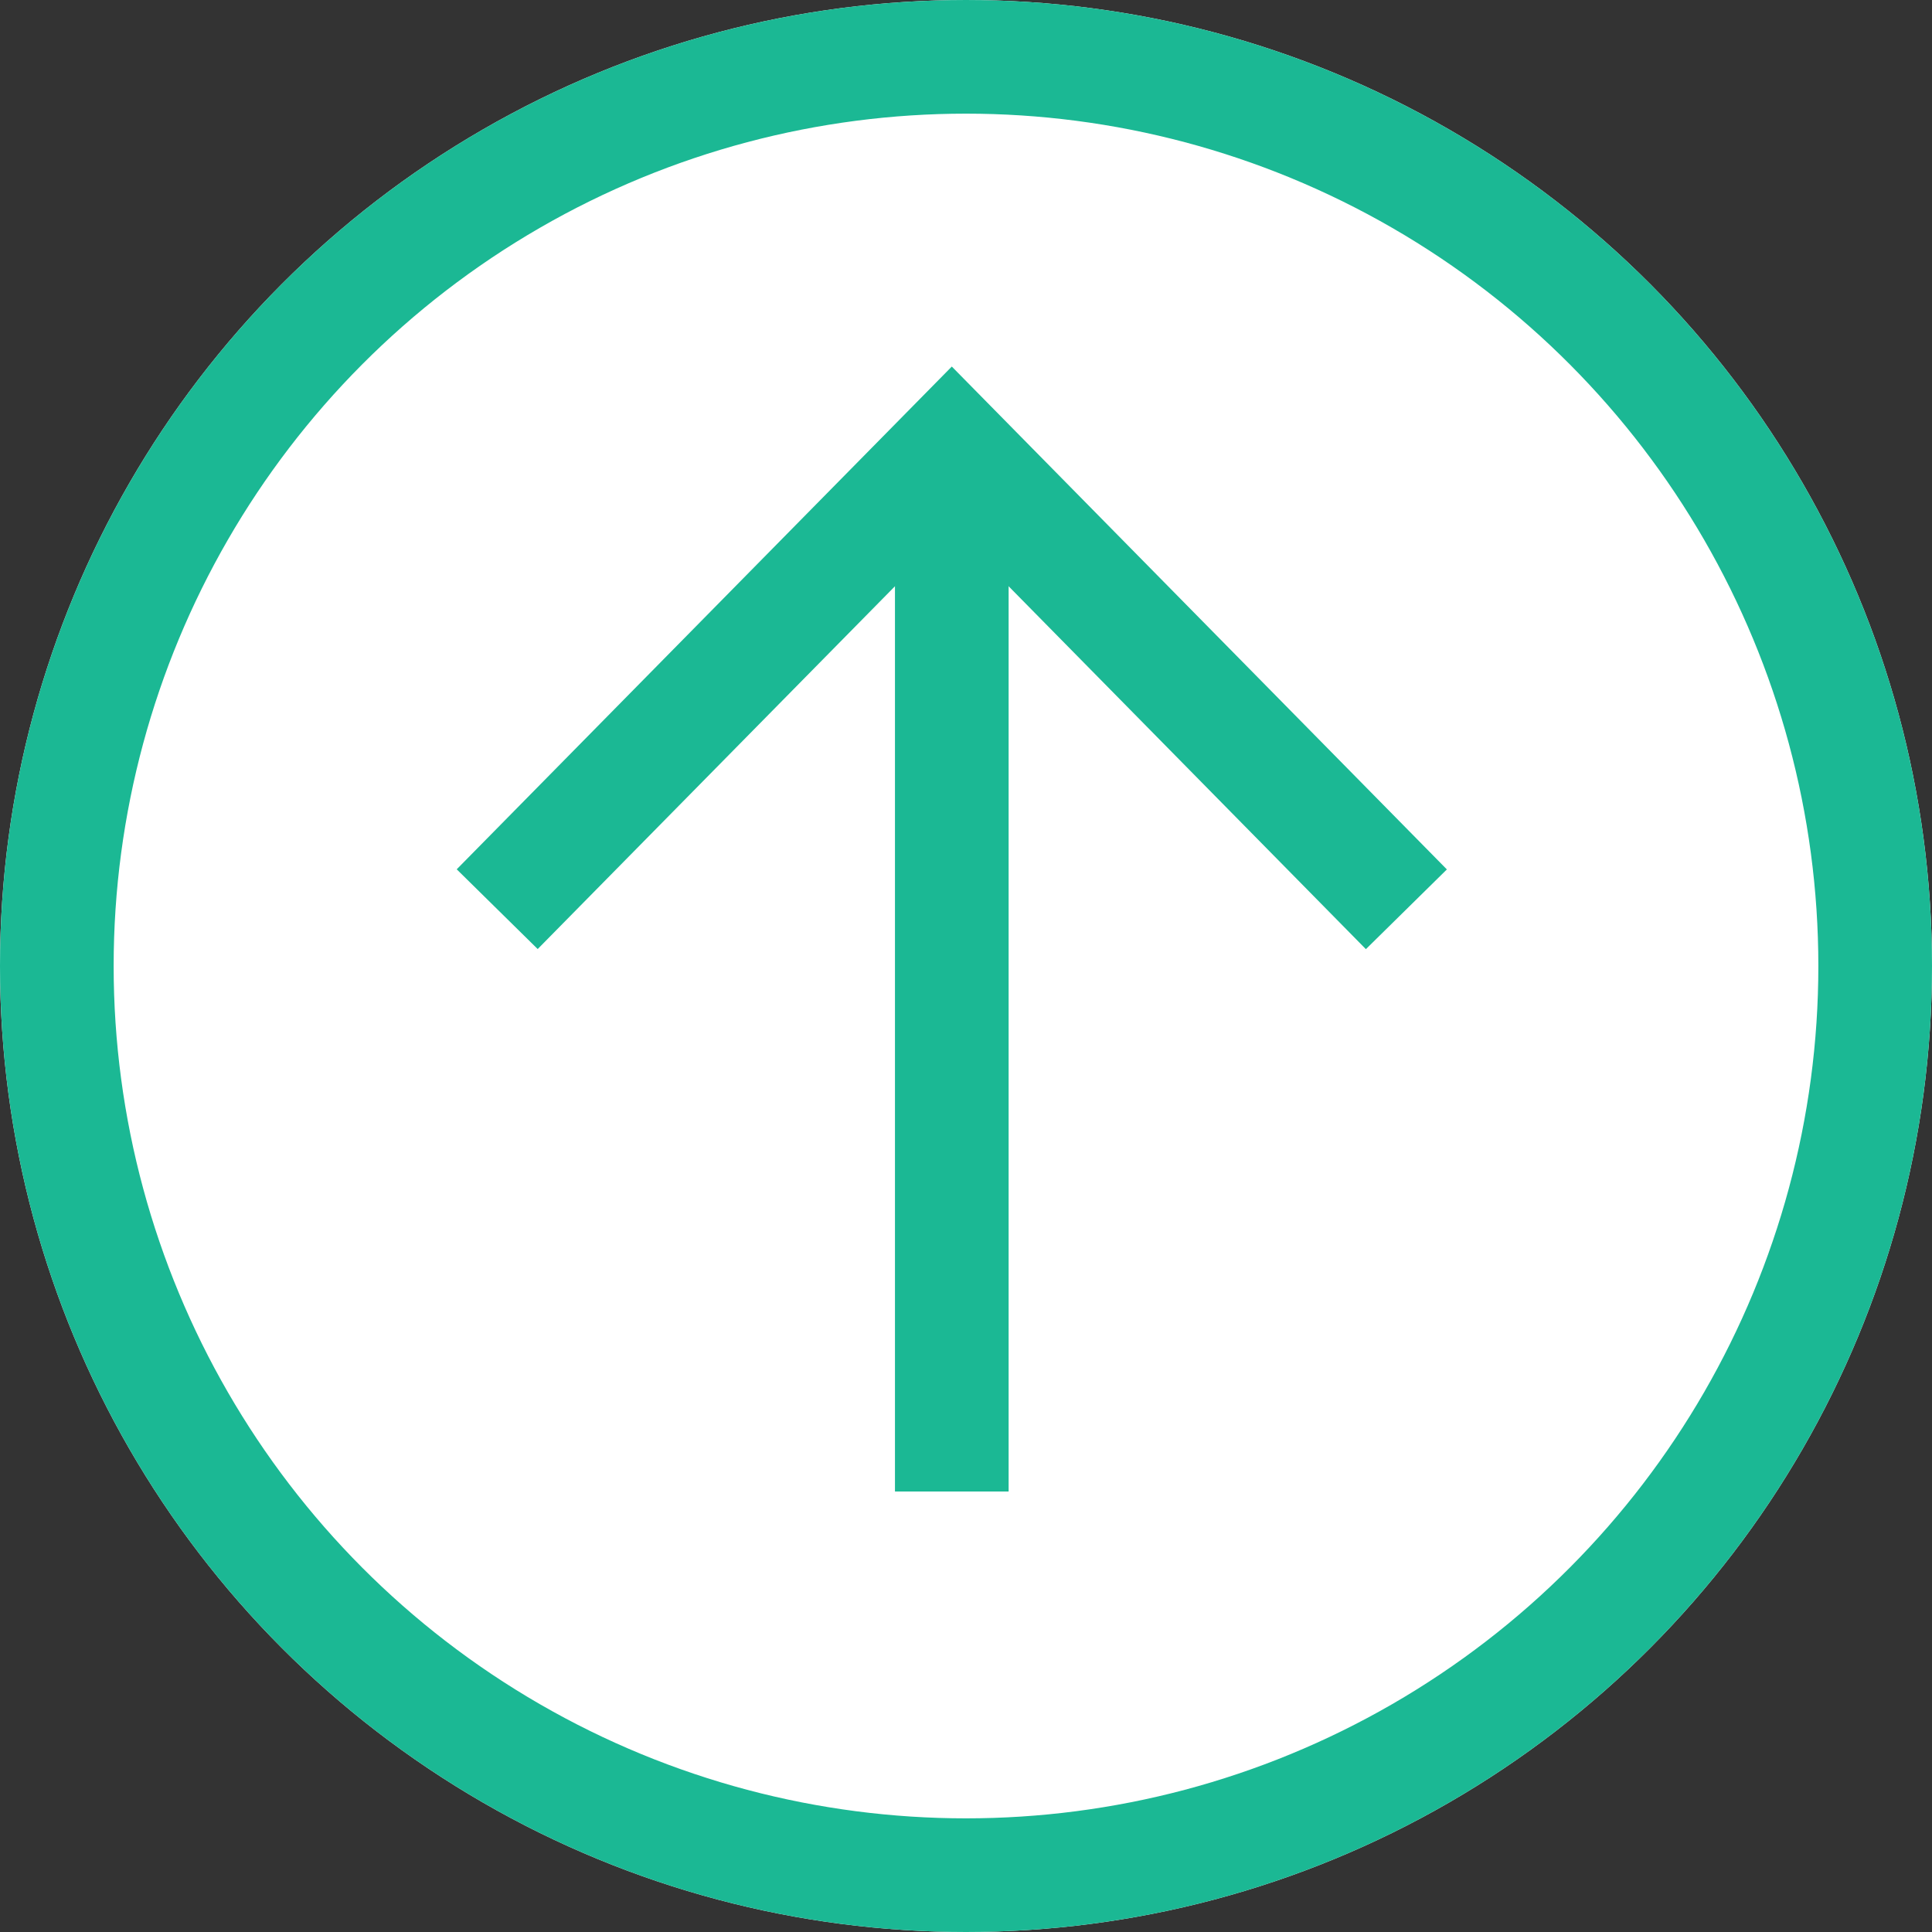 <svg xmlns="http://www.w3.org/2000/svg" width="17" height="17" viewBox="0 0 17 17">
  <rect x="0" y="0" width="17" height="17" fill="#333333" stroke="none"/>
  <g id="Group_119" data-name="Group 119" transform="translate(-1484 -11430)">
    <g id="Ellipse_3" data-name="Ellipse 3" transform="translate(1484 11430)" fill="#fff" stroke="#1bb894" stroke-width="1">
      <circle cx="8.5" cy="8.5" r="8.5" stroke="none"/>
      <circle cx="8.5" cy="8.5" r="8" fill="none"/>
    </g>
    <path id="Path_6" data-name="Path 6" d="M1488.375,11438l4-4.062,4,4.063" fill="none" stroke="#1bb894" stroke-width="1"/>
    <path id="Path_7" data-name="Path 7" d="M1492.375,11433.749v8.891" transform="translate(0 0.484)" fill="none" stroke="#1bb894" stroke-width="1"/>
  </g>
</svg>
